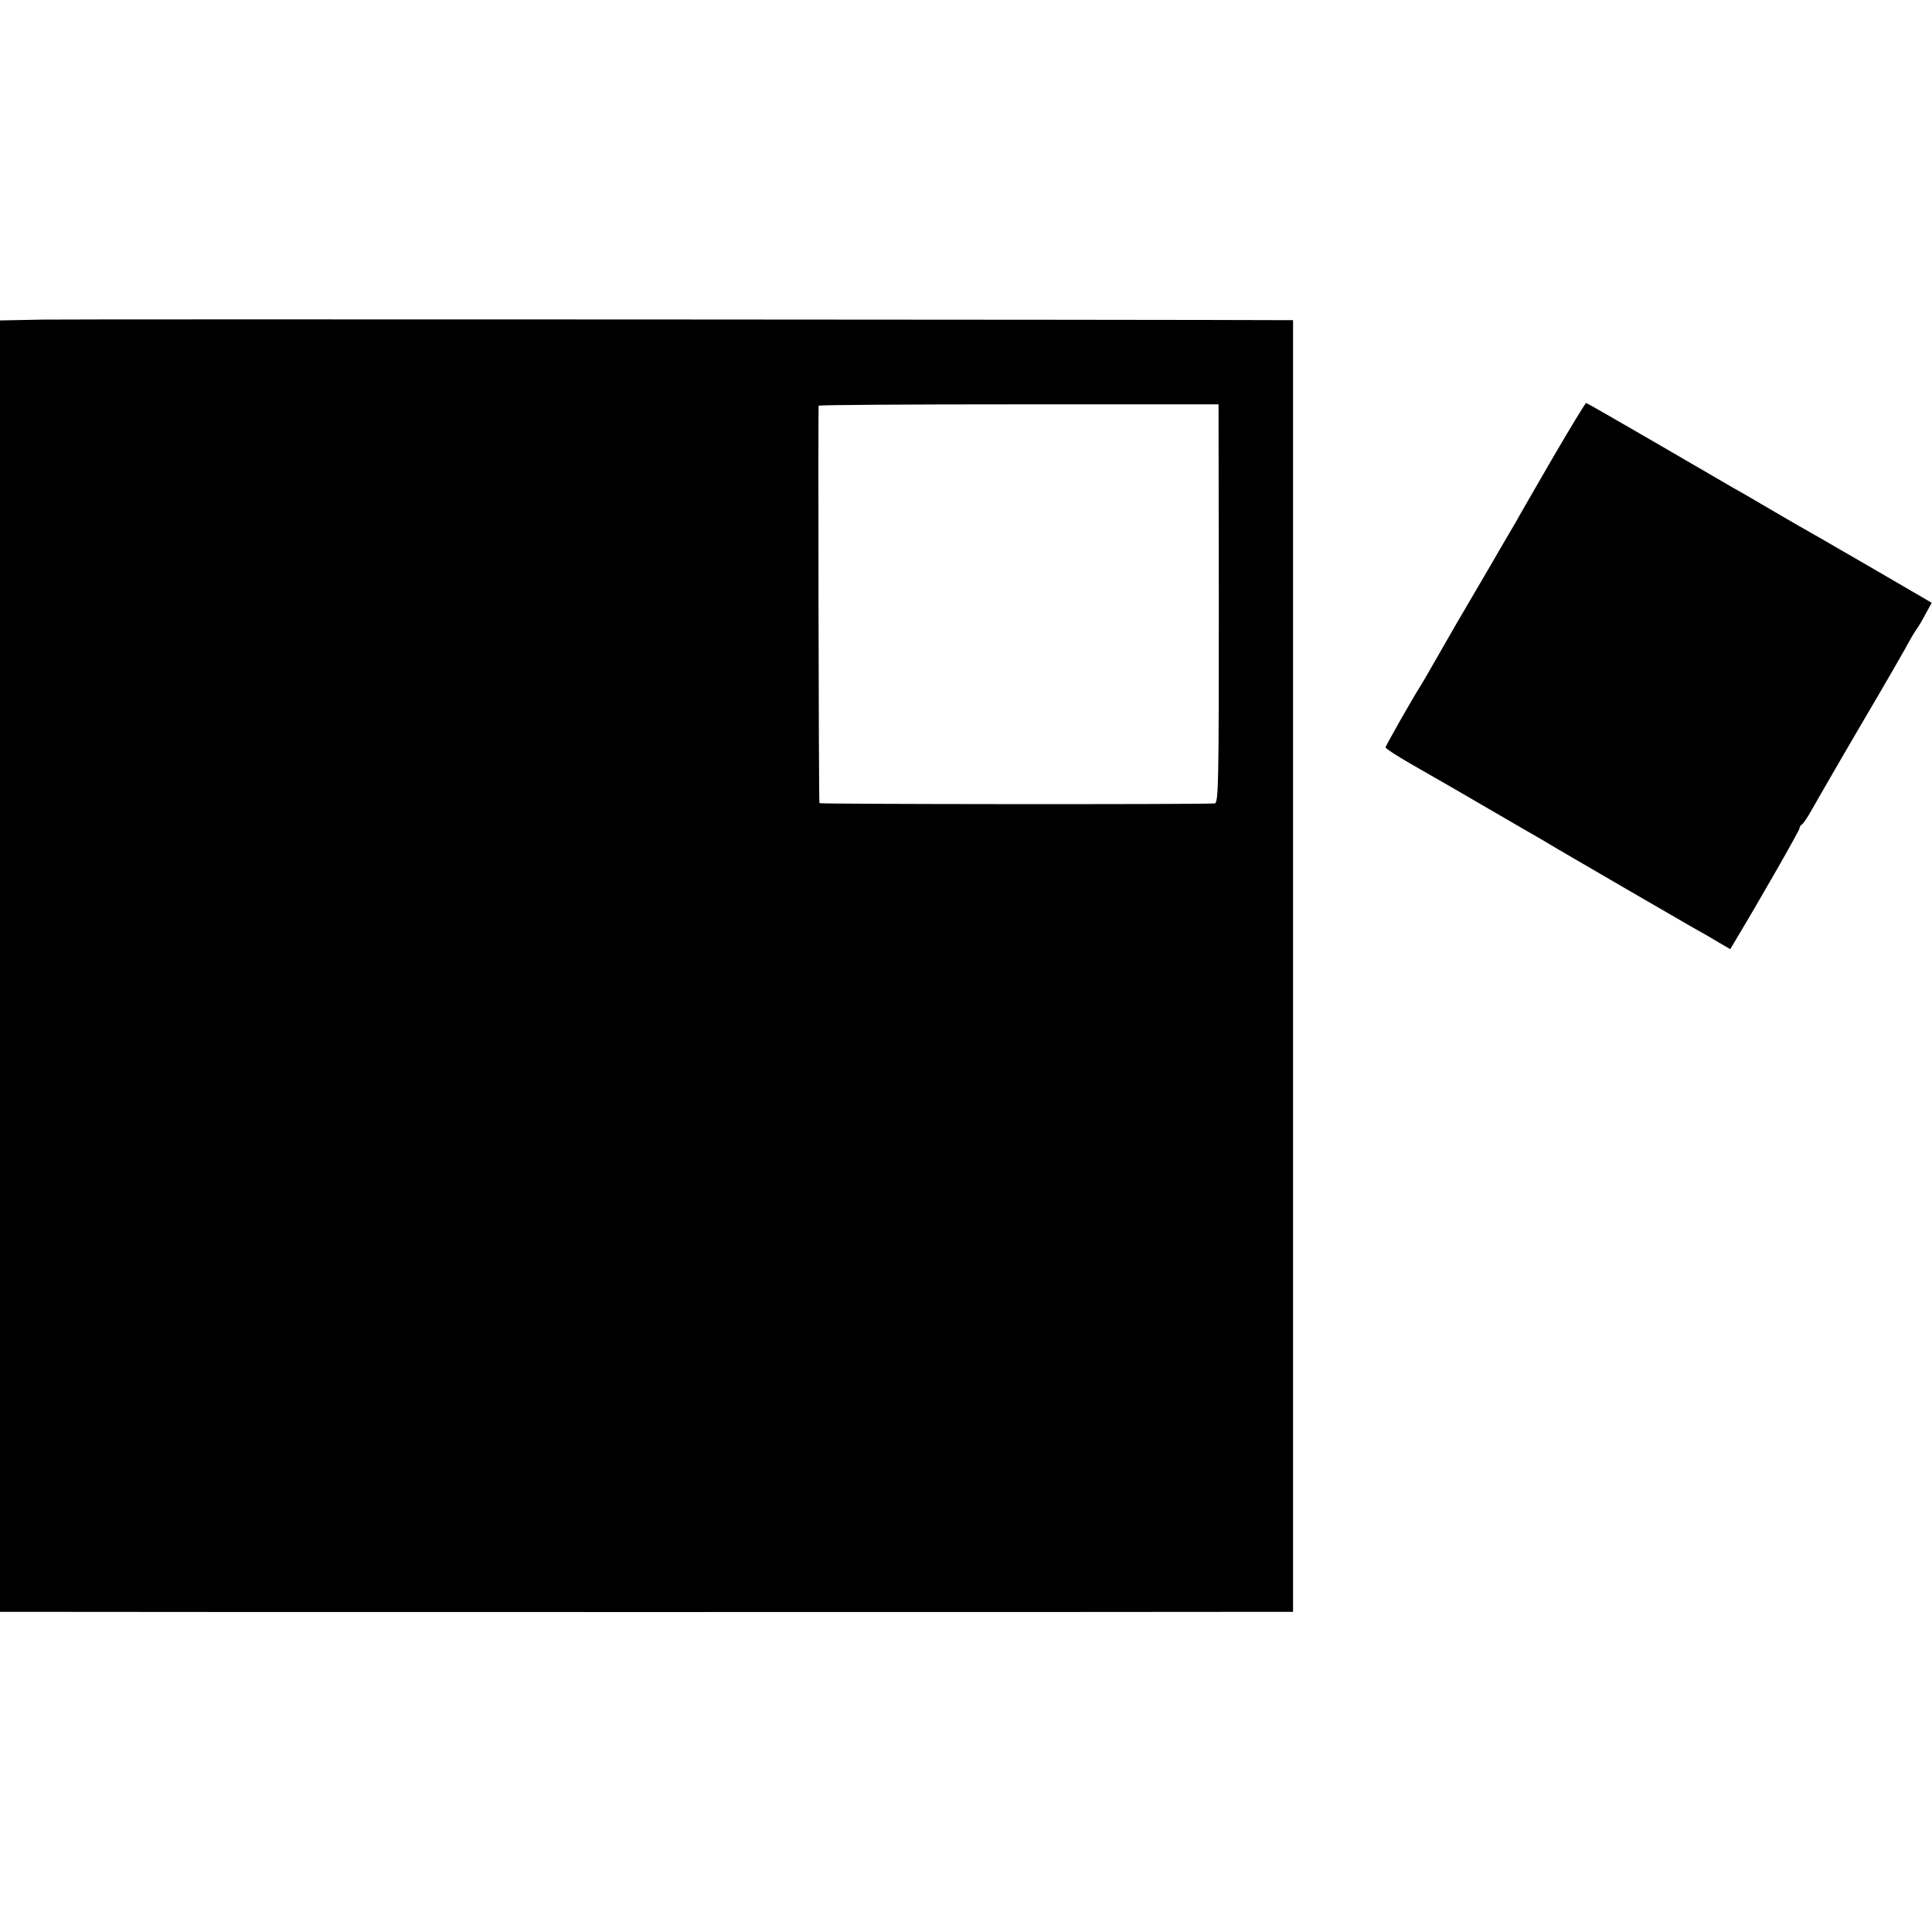 <?xml version="1.0" standalone="no"?>
<!DOCTYPE svg PUBLIC "-//W3C//DTD SVG 20010904//EN"
 "http://www.w3.org/TR/2001/REC-SVG-20010904/DTD/svg10.dtd">
<svg version="1.0" xmlns="http://www.w3.org/2000/svg"
 width="700pt" height="700pt" viewBox="0 0 700 700"
 preserveAspectRatio="xMidYMid meet">
<g transform="translate(0,700) scale(0.1,-0.1)"
fill="#000000" stroke="none">
<path d="M153 5842 l-153 -3 0 -2339 0 -2340 48 0 c56 -1 4515 -1 4587 0 l50
0 0 2340 0 2340 -25 0 c-377 2 -4401 4 -4507 2z m4263 -1029 c0 -648 -1 -723
-15 -724 -64 -4 -1431 -3 -1432 1 -3 10 -5 1435 -3 1440 1 3 328 5 726 5 l723
0 1 -722z"/>
<path d="M5627 5343 c-63 -109 -124 -214 -134 -233 -11 -19 -59 -100 -105
-180 -111 -189 -129 -220 -183 -315 -25 -44 -50 -87 -55 -95 -31 -48 -130
-223 -130 -228 0 -4 39 -29 87 -57 147 -84 174 -100 303 -175 69 -40 134 -78
145 -84 11 -6 52 -30 90 -53 85 -50 423 -246 484 -281 25 -14 66 -37 92 -53
l48 -28 19 32 c86 143 232 398 232 406 0 5 4 11 8 13 4 2 19 23 33 48 50 88
148 257 244 420 37 63 81 140 98 170 16 30 35 62 41 70 6 8 21 33 33 56 l22
40 -232 135 c-127 74 -241 139 -252 145 -11 6 -60 35 -110 64 -49 29 -104 61
-121 70 -17 10 -144 84 -282 164 -138 80 -253 146 -255 146 -3 0 -57 -89 -120
-197z"/>
</g>
</svg>
